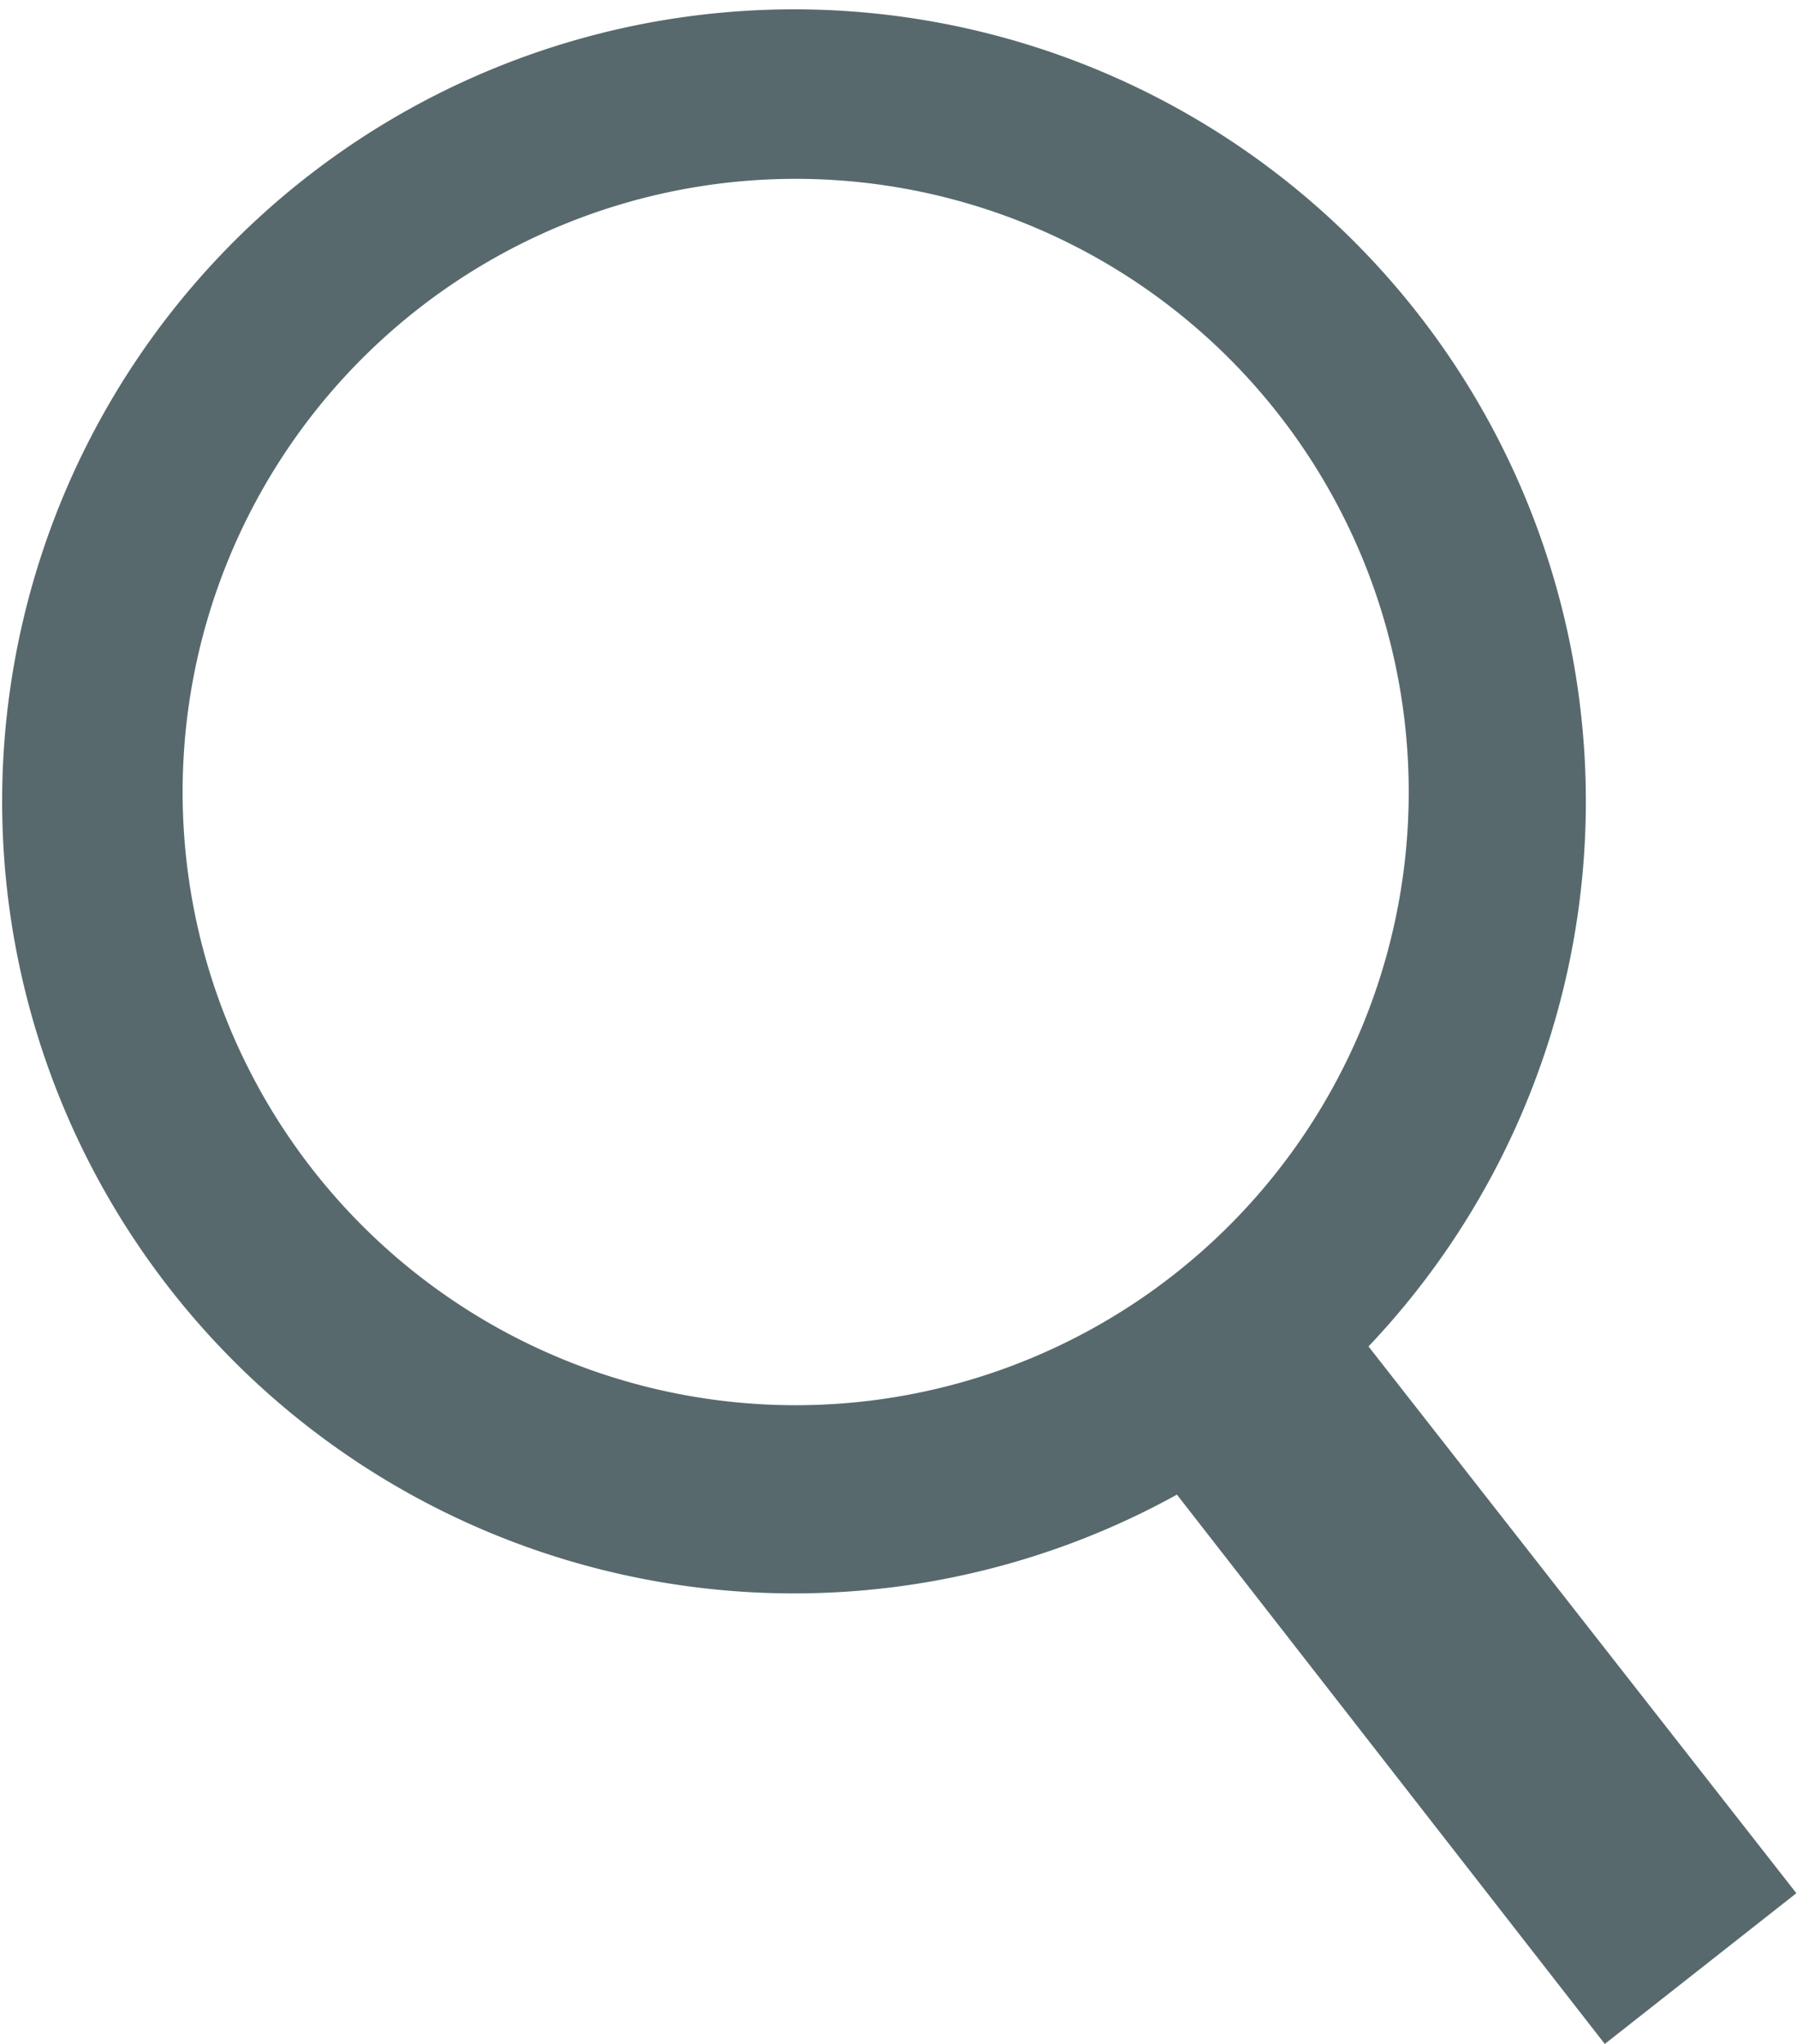 <svg xmlns="http://www.w3.org/2000/svg" viewBox="0 0 28.14 32"><defs><style>.cls-1{fill:#57696d;}</style></defs><g id="Layer_2" data-name="Layer 2"><g id="Search"><path class="cls-1" d="M21.43,21.08a12.4,12.4,0,1,0-3,2.32L25.13,32l3-2.36ZM2.86,12.45A9.6,9.6,0,1,1,12.45,22,9.6,9.6,0,0,1,2.86,12.45Z"/></g></g></svg>